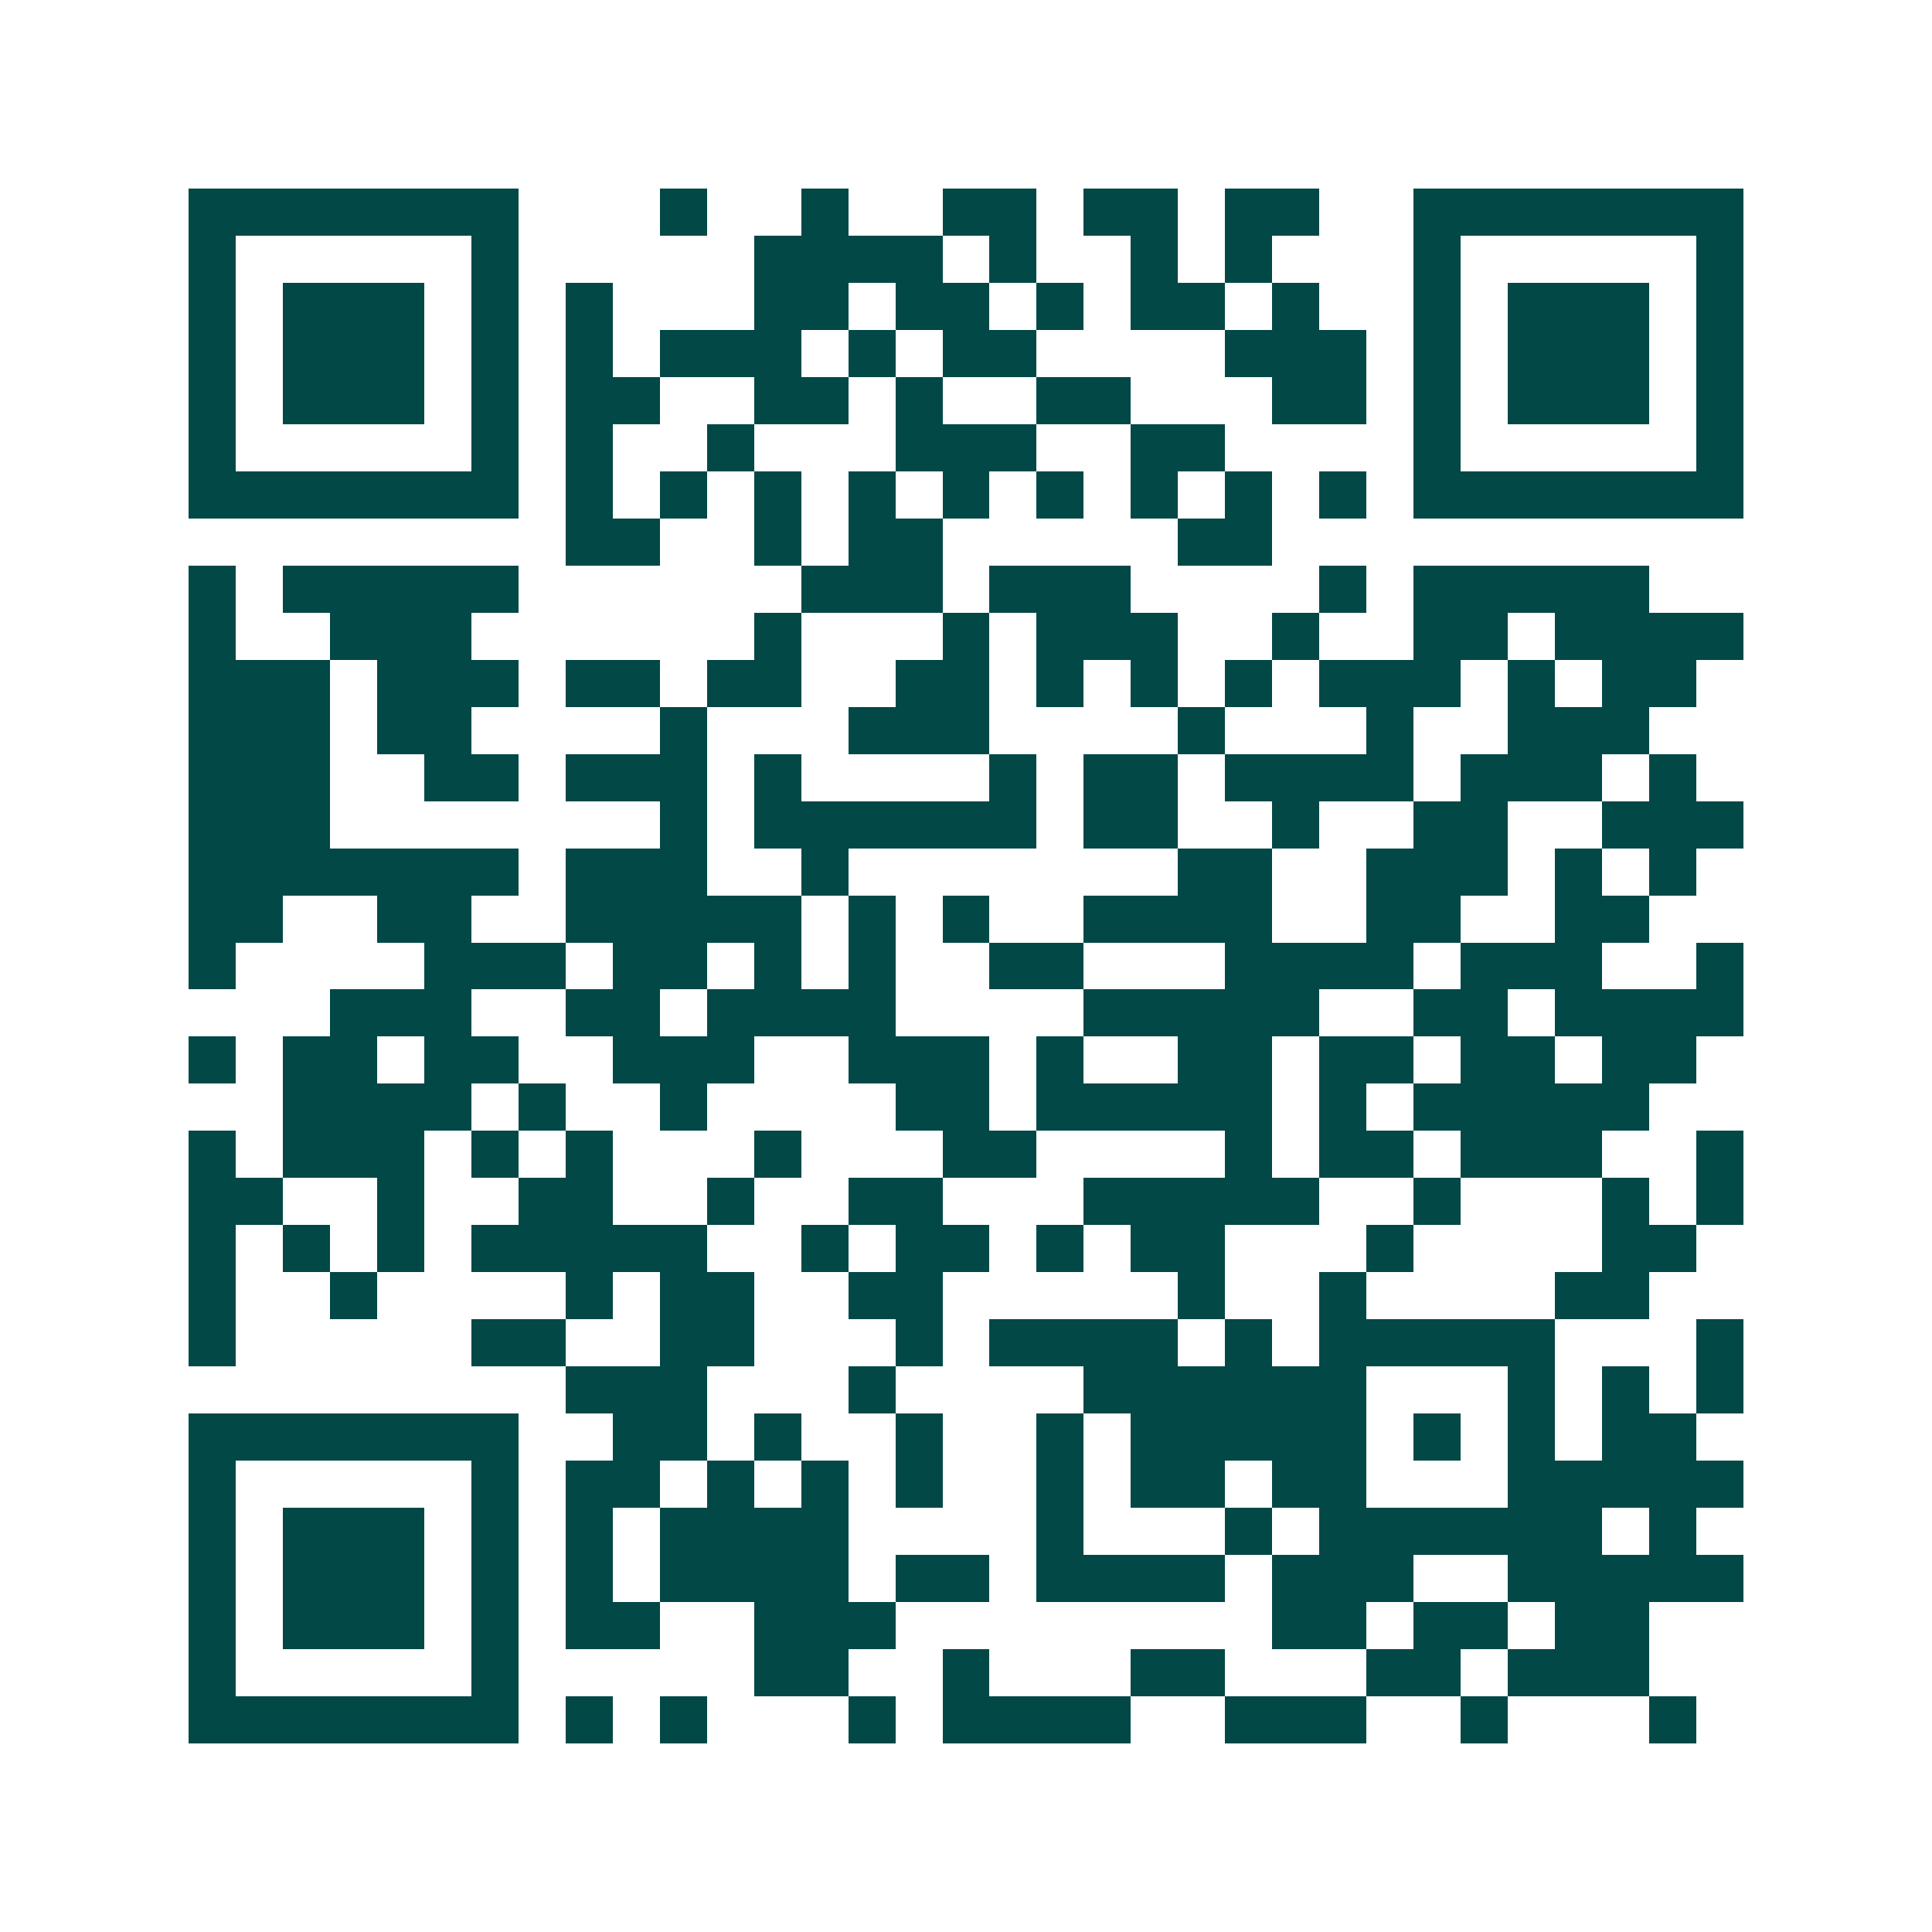<svg xmlns="http://www.w3.org/2000/svg" width="200" height="200" viewBox="0 0 41 41" shape-rendering="crispEdges"><path fill="#ffffff" d="M0 0h41v41H0z"/><path stroke="#014847" d="M4 4.5h7m3 0h1m2 0h1m2 0h2m1 0h2m1 0h2m2 0h7M4 5.5h1m5 0h1m5 0h4m1 0h1m2 0h1m1 0h1m3 0h1m5 0h1M4 6.5h1m1 0h3m1 0h1m1 0h1m3 0h2m1 0h2m1 0h1m1 0h2m1 0h1m2 0h1m1 0h3m1 0h1M4 7.5h1m1 0h3m1 0h1m1 0h1m1 0h3m1 0h1m1 0h2m4 0h3m1 0h1m1 0h3m1 0h1M4 8.5h1m1 0h3m1 0h1m1 0h2m2 0h2m1 0h1m2 0h2m3 0h2m1 0h1m1 0h3m1 0h1M4 9.5h1m5 0h1m1 0h1m2 0h1m3 0h3m2 0h2m4 0h1m5 0h1M4 10.5h7m1 0h1m1 0h1m1 0h1m1 0h1m1 0h1m1 0h1m1 0h1m1 0h1m1 0h1m1 0h7M12 11.5h2m2 0h1m1 0h2m5 0h2M4 12.5h1m1 0h5m6 0h3m1 0h3m4 0h1m1 0h5M4 13.5h1m2 0h3m6 0h1m3 0h1m1 0h3m2 0h1m2 0h2m1 0h4M4 14.5h3m1 0h3m1 0h2m1 0h2m2 0h2m1 0h1m1 0h1m1 0h1m1 0h3m1 0h1m1 0h2M4 15.5h3m1 0h2m4 0h1m3 0h3m4 0h1m3 0h1m2 0h3M4 16.5h3m2 0h2m1 0h3m1 0h1m4 0h1m1 0h2m1 0h4m1 0h3m1 0h1M4 17.5h3m7 0h1m1 0h6m1 0h2m2 0h1m2 0h2m2 0h3M4 18.5h7m1 0h3m2 0h1m7 0h2m2 0h3m1 0h1m1 0h1M4 19.5h2m2 0h2m2 0h5m1 0h1m1 0h1m2 0h4m2 0h2m2 0h2M4 20.5h1m4 0h3m1 0h2m1 0h1m1 0h1m2 0h2m3 0h4m1 0h3m2 0h1M7 21.5h3m2 0h2m1 0h4m4 0h5m2 0h2m1 0h4M4 22.5h1m1 0h2m1 0h2m2 0h3m2 0h3m1 0h1m2 0h2m1 0h2m1 0h2m1 0h2M6 23.5h4m1 0h1m2 0h1m4 0h2m1 0h5m1 0h1m1 0h5M4 24.5h1m1 0h3m1 0h1m1 0h1m3 0h1m3 0h2m4 0h1m1 0h2m1 0h3m2 0h1M4 25.5h2m2 0h1m2 0h2m2 0h1m2 0h2m3 0h5m2 0h1m3 0h1m1 0h1M4 26.5h1m1 0h1m1 0h1m1 0h5m2 0h1m1 0h2m1 0h1m1 0h2m3 0h1m4 0h2M4 27.5h1m2 0h1m4 0h1m1 0h2m2 0h2m5 0h1m2 0h1m4 0h2M4 28.5h1m5 0h2m2 0h2m3 0h1m1 0h4m1 0h1m1 0h5m3 0h1M12 29.5h3m3 0h1m4 0h6m3 0h1m1 0h1m1 0h1M4 30.5h7m2 0h2m1 0h1m2 0h1m2 0h1m1 0h5m1 0h1m1 0h1m1 0h2M4 31.5h1m5 0h1m1 0h2m1 0h1m1 0h1m1 0h1m2 0h1m1 0h2m1 0h2m3 0h5M4 32.5h1m1 0h3m1 0h1m1 0h1m1 0h4m4 0h1m3 0h1m1 0h6m1 0h1M4 33.5h1m1 0h3m1 0h1m1 0h1m1 0h4m1 0h2m1 0h4m1 0h3m2 0h5M4 34.5h1m1 0h3m1 0h1m1 0h2m2 0h3m8 0h2m1 0h2m1 0h2M4 35.5h1m5 0h1m5 0h2m2 0h1m3 0h2m3 0h2m1 0h3M4 36.5h7m1 0h1m1 0h1m3 0h1m1 0h4m2 0h3m2 0h1m3 0h1"/></svg>
